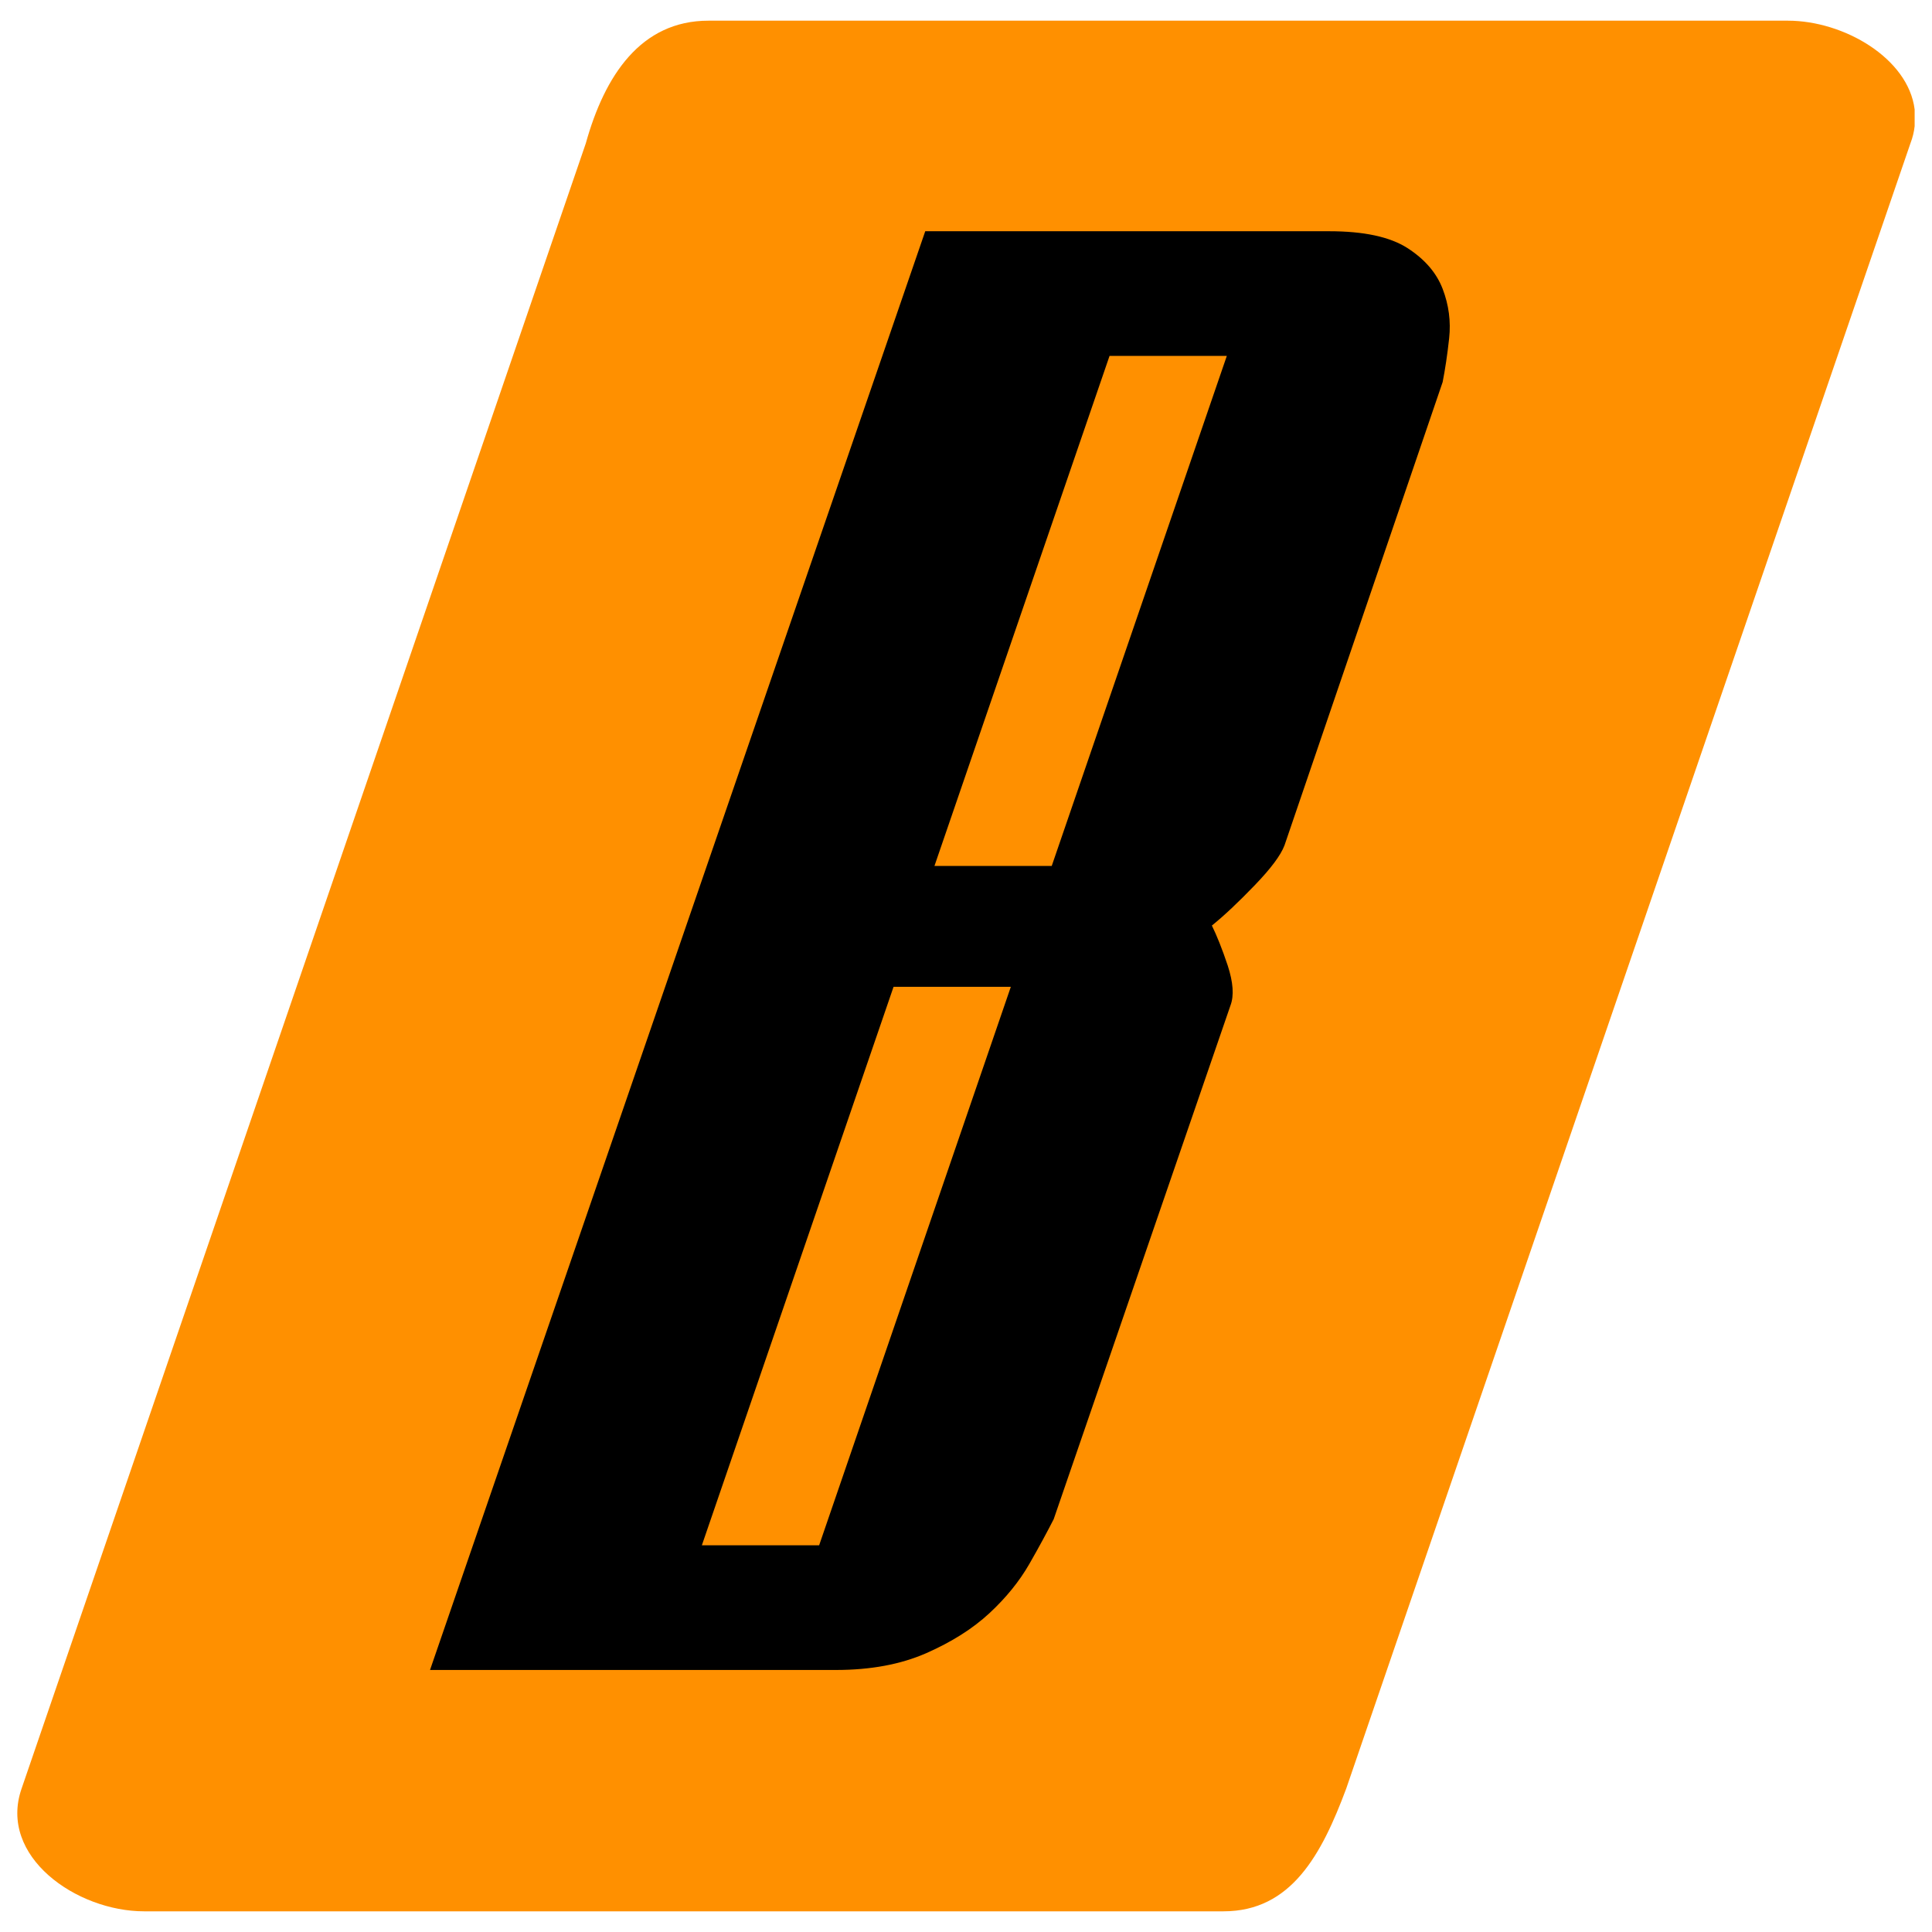 <?xml version="1.0" encoding="UTF-8"?>
<!DOCTYPE svg PUBLIC "-//W3C//DTD SVG 1.0//EN" "http://www.w3.org/TR/2001/REC-SVG-20010904/DTD/svg10.dtd">
<!-- Creator: CorelDRAW -->
<svg xmlns="http://www.w3.org/2000/svg" xml:space="preserve" width="128px" height="128px" version="1.0" style="shape-rendering:geometricPrecision; text-rendering:geometricPrecision; image-rendering:optimizeQuality; fill-rule:evenodd; clip-rule:evenodd"
viewBox="0 0 128 128"
 xmlns:xlink="http://www.w3.org/1999/xlink"
 xmlns:xodm="http://www.corel.com/coreldraw/odm/2003">
 <defs>
  <style type="text/css">
   <![CDATA[
    .fil1 {fill:black;fill-rule:nonzero}
    .fil0 {fill:#FF9000;fill-rule:nonzero}
   ]]>
  </style>
 </defs>
 <g id="Слой_x0020_1">
  <path class="fil0" d="M89.19 118.5c-1.63,4.37 -3.64,8.13 -8.13,8.13l-71.51 0c-4.49,0 -9.68,-3.64 -8.12,-8.13l37.38 -109c1.25,-4.49 3.64,-8.13 8.13,-8.13l71.51 0c3.71,0 7.98,2.49 8.4,5.88l0 1.11c-0.04,0.37 -0.13,0.75 -0.28,1.14l-37.38 109z"/>
  <path class="fil1" d="M69.68 57.37l11.6 -33.79 -7.77 0 -11.6 33.79 7.77 0zm-10.48 8.01l-12.7 37 7.77 0 12.7 -37 -7.77 0zm28.86 -50.06c2.3,0 4.02,0.37 5.18,1.11 1.15,0.74 1.93,1.64 2.34,2.71 0.41,1.07 0.55,2.16 0.43,3.27 -0.12,1.11 -0.27,2.08 -0.43,2.9l-10.48 30.7c-0.25,0.66 -0.91,1.54 -1.98,2.65 -1.07,1.11 -2.01,2 -2.83,2.66 0.32,0.65 0.68,1.54 1.05,2.65 0.36,1.11 0.43,1.99 0.18,2.65l-11.71 34.03c-0.42,0.82 -0.95,1.81 -1.61,2.96 -0.66,1.15 -1.54,2.24 -2.65,3.27 -1.11,1.03 -2.51,1.91 -4.19,2.65 -1.69,0.74 -3.68,1.11 -5.98,1.11l-26.89 0 32.81 -95.32 26.76 0z"/>
 </g>
</svg>
